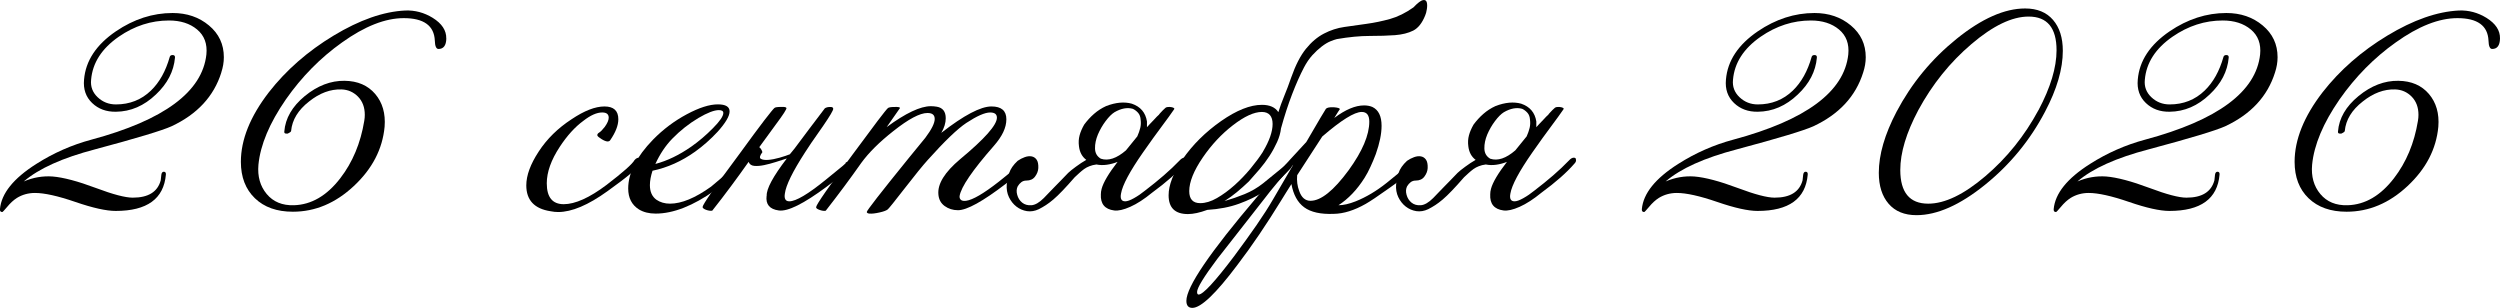 <?xml version="1.0" encoding="UTF-8"?> <svg xmlns="http://www.w3.org/2000/svg" id="_Слой_1" data-name="Слой 1" viewBox="0 0 478.35 58.92"><path d="M42.35,13.87c-1.43,4.57-4.62,8-9.55,10.3-1.77.8-6.63,2.27-14.6,4.4-6.23,1.63-10.78,3.68-13.65,6.15,1.8-.77,3.63-1.08,5.5-.95,2.07.17,4.83.9,8.3,2.2,3.27,1.23,5.62,1.85,7.05,1.85,2.97,0,4.75-1.1,5.35-3.3.03-.33.07-.69.12-1.08.05-.38.21-.58.47-.58.3,0,.43.18.4.55-.4,4.63-3.6,6.95-9.6,6.95-1.8,0-4.38-.57-7.72-1.72-3.35-1.15-5.92-1.72-7.73-1.72-1.27,0-2.42.32-3.45.95-.63.4-1.27.98-1.9,1.75-.53.63-.83.95-.9.95-.33,0-.48-.18-.45-.55.27-3,2.58-5.88,6.95-8.65,3.3-2.1,6.82-3.65,10.55-4.65,13.9-3.73,21.23-9.17,22-16.3.2-2.03-.39-3.62-1.78-4.78-1.38-1.15-3.17-1.72-5.38-1.72-3.4,0-6.6,1.03-9.6,3.1-3.27,2.27-5.03,5.02-5.3,8.25-.13,1.3.28,2.41,1.25,3.33s2.13,1.38,3.5,1.38c2.63,0,4.87-.88,6.7-2.65,1.63-1.57,2.83-3.72,3.6-6.45.07-.23.25-.35.55-.35.33,0,.48.17.45.5-.23,2.63-1.45,4.98-3.65,7.05-2.27,2.17-4.82,3.27-7.65,3.3-1.83.03-3.35-.52-4.55-1.67-1.2-1.15-1.72-2.64-1.55-4.47.3-3.6,2.33-6.68,6.1-9.25,3.43-2.33,7.05-3.5,10.85-3.5,2.73,0,5.05.79,6.95,2.38,1.9,1.58,2.85,3.61,2.85,6.08,0,.97-.17,1.95-.5,2.95Z"></path><path d="M85.4,7.37c-.03,1.33-.53,2-1.5,2-.43,0-.67-.53-.7-1.6-.13-2.87-2.12-4.3-5.95-4.3-3.53,0-7.47,1.55-11.8,4.65-4.13,2.93-7.72,6.57-10.75,10.9-3.13,4.53-4.88,8.7-5.25,12.5-.2,2.23.33,4.1,1.58,5.6s2.99,2.22,5.22,2.15c3.33-.1,6.28-1.82,8.85-5.15,2.37-3.07,3.9-6.73,4.6-11,.07-.4.1-.78.1-1.15,0-1.43-.43-2.59-1.3-3.48-.87-.88-1.92-1.34-3.15-1.38-2.13-.07-4.2.7-6.2,2.3-2.1,1.63-3.25,3.52-3.45,5.65,0,.13-.22.3-.65.5h-.3c-.27,0-.38-.13-.35-.4.2-2.53,1.51-4.79,3.92-6.78,2.42-1.98,4.96-2.96,7.62-2.92,2.5.03,4.45.88,5.85,2.52,1.4,1.65,2,3.74,1.8,6.28-.4,4.27-2.36,8.04-5.88,11.33s-7.41,4.92-11.67,4.92c-3.07,0-5.49-.86-7.27-2.58-1.78-1.72-2.68-4.04-2.68-6.97,0-4.23,1.78-8.67,5.35-13.3,3.3-4.23,7.43-7.85,12.4-10.85s9.53-4.6,13.7-4.8c1.87-.07,3.62.4,5.25,1.4,1.77,1.1,2.63,2.42,2.6,3.95Z"></path><path d="M122.45,30.32c.33.23.32.58-.05,1.05-.23.7-2.28,2.43-6.15,5.2-3.7,2.67-6.85,4-9.45,4-.47,0-.95-.05-1.45-.15-3.1-.47-4.65-2.12-4.65-4.95,0-1.9.79-4.06,2.38-6.48,1.58-2.42,3.67-4.47,6.28-6.17,2.43-1.63,4.53-2.45,6.3-2.45s2.65.82,2.65,2.45c0,1.17-.52,2.5-1.55,4-.1.17-.28.25-.55.25-.3-.03-.67-.18-1.1-.45-.43-.27-.7-.48-.8-.65-.07-.23.04-.43.33-.6.28-.17.64-.53,1.08-1.1.5-.7.75-1.28.75-1.75,0-.67-.42-1-1.25-1-1.03,0-2.23.53-3.6,1.6-1.6,1.17-3.1,2.82-4.5,4.95-1.67,2.53-2.5,4.87-2.5,7,0,2.67,1.08,4,3.25,4s4.93-1.23,8.2-3.7c3.13-2.4,4.92-3.98,5.35-4.75.37-.43.72-.53,1.05-.3Z"></path><path d="M142.25,30.62c.33.27.25.7-.25,1.3-.27.47-2,1.97-5.2,4.5-4.2,2.97-7.98,4.45-11.35,4.45-1.27,0-2.33-.27-3.2-.8-1.37-.87-2.05-2.2-2.05-4,0-2.97,1.58-6.08,4.75-9.35,1.93-1.97,4.08-3.58,6.45-4.85,2.37-1.27,4.35-1.9,5.95-1.9,1.5,0,2.25.45,2.25,1.35s-.77,2.2-2.3,3.9c-1.37,1.47-2.8,2.73-4.3,3.8-2.57,1.83-5.28,3.05-8.15,3.65-.33,1.03-.5,1.95-.5,2.75,0,1.27.42,2.2,1.25,2.8.73.5,1.6.75,2.6.75,2.2,0,4.82-1.08,7.85-3.25,2.63-2.17,4.28-3.68,4.95-4.55.57-.6.98-.78,1.25-.55ZM137.55,21.07c-.9,0-2.2.5-3.9,1.5-1.8,1.07-3.47,2.38-5,3.95-1.3,1.33-2.38,2.95-3.25,4.85,2.27-.6,4.55-1.7,6.85-3.3,1.47-1.03,2.86-2.22,4.17-3.55,1.32-1.33,1.98-2.3,1.98-2.9,0-.37-.28-.55-.85-.55Z"></path><path d="M146.7,37.47c-.07-1.33,1.22-3.72,3.85-7.15-.6.2-1.29.42-2.08.67s-1.53.45-2.25.6c-.72.15-1.35.2-1.9.15-.55-.05-.91-.31-1.08-.77-1.1,1.57-2.23,3.12-3.38,4.67-1.15,1.55-2.34,3.11-3.58,4.67-.17.03-.35.03-.55,0s-.4-.08-.6-.15c-.2-.07-.37-.15-.5-.25-.13-.1-.2-.2-.2-.3.03-.5,2.38-3.88,7.05-10.15,2.03-2.8,3.61-4.92,4.72-6.38,1.12-1.45,1.78-2.26,1.98-2.42.13-.13.55-.2,1.25-.2.63-.03.98.03,1.05.2.07.2-.63,1.28-2.1,3.25l-3.1,4.25c.27.2.47.52.6.95-.5.67-.6,1.09-.3,1.28.3.18.78.25,1.42.2.65-.05,1.38-.19,2.18-.42.8-.23,1.45-.45,1.95-.65.27-.33.57-.7.9-1.1,1.73-2.33,3.67-4.9,5.8-7.7.27-.17.58-.25.95-.25.43-.03.65.08.65.35,0,.3-.62,1.35-1.85,3.15-1.97,2.8-3.15,4.53-3.55,5.2-2.37,3.67-3.65,6.28-3.85,7.85-.17,1,.12,1.5.85,1.5,1.27,0,3.6-1.38,7-4.15,3.03-2.43,4.27-3.48,3.7-3.15.13-.17.32-.25.55-.25.4,0,.6.17.6.5,0,.2-.12.42-.35.65.17.1-1.28,1.3-4.35,3.6-4.4,3.27-7.45,4.78-9.15,4.55-1.77-.23-2.55-1.17-2.35-2.8Z"></path><path d="M196.55,31.57c-.03.33-1.4,1.53-4.1,3.6-4.4,3.37-7.45,5.05-9.15,5.05-.97,0-1.82-.27-2.55-.8s-1.13-1.28-1.2-2.25c-.17-2,1.22-4.23,4.15-6.7,4.7-3.9,7.05-6.55,7.05-7.95,0-.67-.43-1-1.3-1-1,0-2.52.67-4.55,2-1.7,1.13-4.15,3.48-7.35,7.05-.97,1.07-2.48,2.93-4.55,5.6-1.83,2.37-2.88,3.66-3.12,3.88-.25.22-.77.42-1.58.6-.8.18-1.45.26-1.95.22-.3-.03-.47-.13-.5-.3-.07-.2,2.62-3.65,8.05-10.35,1.03-1.27,2.08-2.55,3.15-3.85,1.2-1.6,1.8-2.8,1.8-3.6s-.47-1.15-1.4-1.15c-1.43,0-3.6,1.15-6.5,3.45-2.67,2.1-4.72,4.13-6.15,6.1-2.13,3.03-4.4,6.08-6.8,9.15-.3.07-.69.02-1.17-.15-.48-.17-.71-.35-.67-.55.07-.53,2.42-3.92,7.05-10.15,4.07-5.53,6.3-8.47,6.7-8.8.17-.13.58-.2,1.25-.2.67-.03,1.02.03,1.05.2-.3.43-1.15,1.65-2.55,3.65,3.63-2.67,6.45-4,8.45-4,.37,0,.75.03,1.15.1,1.13.2,1.7.93,1.7,2.2,0,.9-.28,1.83-.85,2.8,4.33-3.37,7.53-5.05,9.6-5.05,1.9,0,2.85.82,2.85,2.45s-.8,3.27-2.4,5.1c-4.1,4.67-6.28,7.87-6.55,9.6-.03.3.05.54.25.72.2.18.53.24,1,.18,1.27-.17,3.35-1.38,6.25-3.65,2.4-1.9,3.88-3.18,4.45-3.85.27-.33.55-.5.85-.5.23,0,.38.12.45.35.07.27-.03.53-.3.8Z"></path><path d="M224.65,20.92c-.57.83-1.35,1.92-2.35,3.25s-2.2,3-3.6,5c-2.53,3.63-3.93,6.25-4.2,7.85-.2,1,.07,1.5.8,1.5.4,0,.96-.2,1.67-.6.72-.4,1.42-.88,2.12-1.45,1.27-.97,2.46-1.93,3.58-2.9,1.12-.97,2.14-1.93,3.07-2.9.3-.33.6-.5.9-.5.27,0,.4.12.4.35.07.27-.03.53-.3.8-1.47,1.7-3.57,3.55-6.3,5.55-1.5,1.23-2.89,2.13-4.17,2.7-1.28.57-2.31.8-3.08.7-1.8-.23-2.65-1.27-2.55-3.1,0-.33.05-.68.15-1.05.33-1.23,1.35-2.95,3.05-5.15-.67.27-1.35.45-2.05.55-.7.1-1.37.08-2-.05-.5.07-.94.17-1.33.33-.38.15-.73.33-1.03.55s-.59.46-.88.72c-.28.27-.59.55-.92.85-.9,1.03-1.67,1.89-2.33,2.57-.65.68-1.23,1.24-1.75,1.68s-.99.79-1.42,1.07c-.43.28-.88.54-1.35.78-.77.37-1.53.49-2.28.38-.75-.12-1.42-.41-2.03-.88-.6-.47-1.07-1.07-1.42-1.8-.35-.73-.49-1.55-.42-2.45.07-.67.22-1.39.47-2.17s.79-1.56,1.62-2.33c.43-.3.88-.53,1.35-.7.47-.17.9-.22,1.3-.15s.72.27.97.62c.25.35.36.89.33,1.62-.03.57-.24,1.11-.62,1.62-.38.52-.94.77-1.67.77-.37,0-.68.1-.95.3-.27.2-.5.47-.7.8-.23.47-.27,1.01-.1,1.62.17.62.48,1.12.95,1.5.47.38,1.06.55,1.77.5.72-.05,1.51-.51,2.38-1.38.5-.53.93-.98,1.28-1.33.35-.35.68-.69,1-1.03.32-.33.66-.68,1.03-1.05s.82-.83,1.35-1.4c.13-.13.33-.31.6-.52s.56-.44.88-.67.65-.47,1-.7c.35-.23.68-.43.98-.6-.8-.6-1.27-1.47-1.4-2.6-.1-.73-.06-1.43.12-2.1.18-.67.48-1.35.88-2.05.57-.77,1.19-1.45,1.88-2.05.68-.6,1.46-1.1,2.33-1.5,1.83-.7,3.47-.85,4.9-.45,1.67.57,2.63,1.7,2.9,3.4v1.1c.07-.07.14-.15.23-.25.08-.1.17-.2.27-.3.47-.47.81-.83,1.03-1.08.22-.25.47-.51.77-.77.03-.07.12-.18.28-.35.15-.17.31-.33.47-.5.17-.17.31-.3.43-.4.12-.1.16-.13.12-.1.1-.07.26-.11.47-.12.22-.02.42,0,.6.03s.33.08.45.15c.12.07.14.15.08.25ZM217.6,26.12c.27-.6.46-1.15.58-1.65.12-.5.14-1.02.07-1.55-.03-.57-.2-1.02-.5-1.35-.3-.33-.63-.58-1-.75-1.07-.3-2.23-.08-3.5.65-.53.33-1.1.9-1.7,1.7-.6.8-1.09,1.66-1.48,2.57-.38.92-.57,1.81-.55,2.68.02.87.39,1.52,1.12,1.95,1.43.47,3.03-.07,4.8-1.6l2.15-2.65Z"></path><path d="M238.95,34.72c-.77.73-1.53,1.42-2.3,2.05-.77.63-1.55,1.2-2.35,1.7,1.3-.37,2.58-.81,3.85-1.33,1.27-.52,2.45-1.21,3.55-2.08,3.33-2.7,4.73-3.85,4.2-3.45.27-.27.5-.4.7-.4.37,0,.55.17.55.5,0,.2-.07.37-.2.5-.47.5-1.12,1.17-1.97,2-.85.83-1.93,1.67-3.25,2.52-1.32.85-2.87,1.6-4.65,2.25-1.78.65-3.81,1.04-6.08,1.18-1.43.53-2.67.8-3.7.8-2.47,0-3.7-1.2-3.7-3.6,0-1.93.88-4.22,2.65-6.85,1.93-2.8,4.4-5.25,7.4-7.35,2.97-2.07,5.57-3.1,7.8-3.1,1.5,0,2.55.47,3.15,1.4.3-.97.67-1.99,1.12-3.08.45-1.08.89-2.26,1.33-3.53.83-2.37,1.77-4.2,2.82-5.5,1.05-1.3,2.2-2.27,3.45-2.92,1.25-.65,2.56-1.08,3.92-1.27,1.37-.2,2.78-.4,4.25-.6s2.95-.51,4.45-.92c1.5-.42,3-1.16,4.5-2.22.83-.87,1.44-1.33,1.83-1.4.38-.07.62.07.72.4.1.33.11.77.03,1.3-.08.53-.19.95-.33,1.25-.57,1.43-1.33,2.39-2.27,2.88-.95.48-2.12.77-3.5.88-1.38.1-3,.15-4.85.15s-3.94.2-6.27.6c-.3.07-.71.21-1.23.42s-1.08.55-1.67,1-1.2,1.01-1.8,1.67c-.6.67-1.13,1.45-1.6,2.35-.77,1.47-1.52,3.17-2.27,5.12-.75,1.95-1.46,4.12-2.12,6.52-.1.87-.35,1.74-.75,2.62-.4.88-.88,1.77-1.45,2.65-.57.88-1.2,1.73-1.9,2.55-.7.82-1.38,1.59-2.05,2.33ZM241.65,29.02c1.23-2.07,1.85-3.83,1.85-5.3s-.68-2.3-2.05-2.3c-1.5,0-3.35.85-5.55,2.55-2.17,1.67-4.08,3.72-5.75,6.15-1.73,2.53-2.6,4.68-2.6,6.45,0,1.53.7,2.3,2.1,2.3,1,0,2.07-.32,3.2-.97,1.13-.65,2.25-1.47,3.35-2.45,1.1-.98,2.12-2.05,3.08-3.2.95-1.15,1.74-2.22,2.38-3.22Z"></path><path d="M270.6,32.12c.07.3-1.52,1.58-4.75,3.85-2.2,1.57-3.72,2.58-4.55,3.05-2.17,1.23-4.2,1.87-6.1,1.9-2.5.1-4.38-.32-5.65-1.25-1.27-.93-2.08-2.42-2.45-4.45-.37.57-.71,1.11-1.02,1.62-.32.52-.61.99-.88,1.42-1.43,2.33-2.85,4.53-4.25,6.6-1.4,2.07-2.8,4.02-4.2,5.85-4.1,5.47-6.97,8.2-8.6,8.2-.77,0-1.15-.45-1.15-1.35,0-2.67,4.5-9.28,13.5-19.85,1-1.2,2.28-2.67,3.85-4.42s3.43-3.79,5.6-6.12c1.17-2.03,2.07-3.58,2.7-4.62.63-1.05.98-1.62,1.05-1.73.2-.23.7-.33,1.5-.3.83.07,1.22.2,1.15.4-.07.07-.42.62-1.05,1.65,2.13-1.6,4.03-2.4,5.7-2.4.6,0,1.13.1,1.6.3,1.17.57,1.75,1.77,1.75,3.6,0,1.53-.37,3.33-1.1,5.4-.33.87-.67,1.68-1.03,2.45-.35.77-.72,1.47-1.12,2.1-1.43,2.27-3.1,4.02-5,5.25.93,0,2.03-.25,3.3-.75,2-.8,3.98-1.98,5.95-3.55,3.33-2.7,4.73-3.85,4.2-3.45.27-.27.5-.4.7-.4.37,0,.55.17.55.5,0,.2-.07.37-.2.5ZM247.45,31.52c-2.03,2.17-3.95,4.43-5.75,6.8-1.5,1.9-2.97,3.78-4.4,5.62-1.43,1.85-2.9,3.72-4.4,5.62-2.57,3.43-3.85,5.53-3.85,6.3,0,.33.1.5.3.5.83,0,3.1-2.45,6.8-7.35,1.63-2.2,3.07-4.19,4.3-5.97s2.28-3.42,3.15-4.92c.37-.63.87-1.49,1.5-2.57s1.42-2.43,2.35-4.03ZM260.55,21.42c-1.4,0-3.92,1.57-7.55,4.7l-4.8,7.4c-.1,1.07.03,2.08.4,3.05.43,1.23,1.15,1.85,2.15,1.85,2,0,4.43-1.95,7.3-5.85,2.63-3.63,3.95-6.73,3.95-9.3,0-1.23-.48-1.85-1.45-1.85Z"></path><path d="M299.15,20.92c-.57.83-1.35,1.92-2.35,3.25s-2.2,3-3.6,5c-2.53,3.63-3.93,6.25-4.2,7.85-.2,1,.07,1.5.8,1.5.4,0,.96-.2,1.67-.6.72-.4,1.42-.88,2.12-1.45,1.27-.97,2.46-1.93,3.58-2.9,1.12-.97,2.14-1.93,3.07-2.9.3-.33.6-.5.9-.5.27,0,.4.12.4.35.07.27-.03.53-.3.8-1.47,1.7-3.57,3.55-6.3,5.55-1.5,1.23-2.89,2.13-4.17,2.7-1.28.57-2.31.8-3.08.7-1.8-.23-2.65-1.27-2.55-3.1,0-.33.05-.68.15-1.05.33-1.23,1.35-2.95,3.05-5.15-.67.27-1.35.45-2.05.55-.7.1-1.37.08-2-.05-.5.07-.94.17-1.33.33-.38.15-.73.33-1.03.55s-.59.46-.88.72c-.28.27-.59.55-.92.85-.9,1.03-1.67,1.89-2.33,2.57-.65.68-1.23,1.24-1.75,1.68s-.99.79-1.42,1.07c-.43.28-.88.54-1.35.78-.77.37-1.53.49-2.28.38-.75-.12-1.42-.41-2.03-.88-.6-.47-1.07-1.07-1.42-1.8-.35-.73-.49-1.55-.42-2.45.07-.67.22-1.39.47-2.17s.79-1.56,1.62-2.33c.43-.3.88-.53,1.35-.7.47-.17.9-.22,1.3-.15s.72.27.97.62c.25.35.36.89.33,1.62-.03.57-.24,1.11-.62,1.62-.38.52-.94.77-1.67.77-.37,0-.68.1-.95.3-.27.2-.5.47-.7.8-.23.47-.27,1.01-.1,1.62.17.62.48,1.12.95,1.5.47.38,1.06.55,1.77.5.72-.05,1.51-.51,2.38-1.38.5-.53.93-.98,1.28-1.33.35-.35.68-.69,1-1.03.32-.33.66-.68,1.03-1.05s.82-.83,1.35-1.4c.13-.13.33-.31.6-.52s.56-.44.88-.67.65-.47,1-.7c.35-.23.68-.43.98-.6-.8-.6-1.27-1.47-1.4-2.6-.1-.73-.06-1.43.12-2.1.18-.67.48-1.35.88-2.05.57-.77,1.19-1.45,1.88-2.05.68-.6,1.46-1.1,2.33-1.5,1.83-.7,3.47-.85,4.9-.45,1.67.57,2.63,1.7,2.9,3.4v1.1c.07-.07.14-.15.23-.25.08-.1.17-.2.27-.3.47-.47.81-.83,1.03-1.08.22-.25.47-.51.77-.77.03-.07.12-.18.28-.35.15-.17.31-.33.47-.5.17-.17.31-.3.43-.4.12-.1.16-.13.12-.1.1-.07.26-.11.47-.12.22-.02.42,0,.6.03s.33.08.45.15c.12.07.14.15.08.25ZM292.1,26.12c.27-.6.46-1.15.58-1.65.12-.5.14-1.02.07-1.55-.03-.57-.2-1.02-.5-1.35-.3-.33-.63-.58-1-.75-1.07-.3-2.23-.08-3.5.65-.53.33-1.1.9-1.7,1.7-.6.8-1.09,1.66-1.48,2.57-.38.92-.57,1.81-.55,2.68.02.87.39,1.52,1.12,1.95,1.43.47,3.03-.07,4.8-1.6l2.15-2.65Z"></path><path d="M356.5,13.87c-1.43,4.57-4.62,8-9.55,10.3-1.77.8-6.63,2.27-14.6,4.4-6.23,1.63-10.78,3.68-13.65,6.15,1.8-.77,3.63-1.08,5.5-.95,2.07.17,4.83.9,8.3,2.2,3.27,1.23,5.62,1.85,7.05,1.85,2.97,0,4.75-1.1,5.35-3.3.03-.33.08-.69.12-1.08.05-.38.21-.58.47-.58.3,0,.43.18.4.55-.4,4.63-3.6,6.95-9.6,6.95-1.8,0-4.38-.57-7.72-1.72s-5.92-1.72-7.72-1.72c-1.27,0-2.42.32-3.45.95-.63.4-1.27.98-1.9,1.75-.53.63-.83.95-.9.95-.33,0-.48-.18-.45-.55.27-3,2.58-5.88,6.95-8.65,3.3-2.1,6.82-3.65,10.55-4.65,13.9-3.73,21.23-9.17,22-16.3.2-2.03-.39-3.62-1.78-4.78-1.38-1.15-3.17-1.72-5.38-1.72-3.4,0-6.6,1.03-9.6,3.1-3.27,2.27-5.03,5.02-5.3,8.25-.13,1.3.28,2.41,1.25,3.33.97.92,2.13,1.38,3.5,1.38,2.63,0,4.87-.88,6.7-2.65,1.63-1.57,2.83-3.72,3.6-6.45.07-.23.25-.35.55-.35.33,0,.48.17.45.5-.23,2.63-1.45,4.98-3.65,7.05-2.27,2.17-4.82,3.27-7.65,3.3-1.83.03-3.35-.52-4.55-1.67-1.2-1.15-1.72-2.64-1.55-4.47.3-3.6,2.33-6.68,6.1-9.25,3.43-2.33,7.05-3.5,10.85-3.5,2.73,0,5.05.79,6.95,2.38,1.9,1.58,2.85,3.61,2.85,6.08,0,.97-.17,1.95-.5,2.95Z"></path><path d="M391.3,21.37c-2.87,5.47-6.7,10.13-11.5,14-4.8,3.87-9.17,5.8-13.1,5.8-2.3,0-4.08-.73-5.33-2.18-1.25-1.45-1.88-3.42-1.88-5.92,0-3.47,1.13-7.37,3.4-11.7,2.87-5.43,6.7-10.08,11.5-13.95s9.17-5.8,13.1-5.8c2.3,0,4.08.73,5.33,2.18,1.25,1.45,1.88,3.42,1.88,5.92,0,3.47-1.13,7.35-3.4,11.65ZM390.05,21.07c2.3-4.33,3.45-8.15,3.45-11.45,0-4.3-1.78-6.45-5.35-6.45-3.17,0-6.81,1.75-10.92,5.25-4.12,3.5-7.51,7.72-10.18,12.65-2.3,4.33-3.45,8.15-3.45,11.45,0,4.3,1.78,6.45,5.35,6.45,3.17,0,6.81-1.75,10.92-5.25,4.12-3.5,7.51-7.72,10.17-12.65Z"></path><path d="M435.3,13.87c-1.43,4.57-4.62,8-9.55,10.3-1.77.8-6.63,2.27-14.6,4.4-6.23,1.63-10.78,3.68-13.65,6.15,1.8-.77,3.63-1.08,5.5-.95,2.07.17,4.83.9,8.3,2.2,3.27,1.23,5.62,1.85,7.05,1.85,2.97,0,4.75-1.1,5.35-3.3.03-.33.08-.69.12-1.08.05-.38.21-.58.47-.58.3,0,.43.18.4.55-.4,4.63-3.6,6.95-9.6,6.95-1.8,0-4.38-.57-7.72-1.72s-5.92-1.72-7.72-1.72c-1.27,0-2.42.32-3.45.95-.63.4-1.27.98-1.9,1.75-.53.63-.83.95-.9.95-.33,0-.48-.18-.45-.55.27-3,2.58-5.88,6.95-8.65,3.3-2.1,6.82-3.65,10.55-4.65,13.9-3.73,21.23-9.17,22-16.3.2-2.03-.39-3.62-1.78-4.78-1.38-1.15-3.17-1.72-5.38-1.72-3.4,0-6.6,1.03-9.6,3.1-3.27,2.27-5.03,5.02-5.3,8.25-.13,1.3.28,2.41,1.25,3.33.97.92,2.13,1.38,3.5,1.38,2.63,0,4.87-.88,6.7-2.65,1.63-1.57,2.83-3.72,3.6-6.45.07-.23.25-.35.55-.35.33,0,.48.17.45.5-.23,2.63-1.45,4.98-3.65,7.05-2.27,2.17-4.82,3.27-7.65,3.3-1.83.03-3.35-.52-4.55-1.67-1.2-1.15-1.72-2.64-1.55-4.47.3-3.6,2.33-6.68,6.1-9.25,3.43-2.33,7.05-3.5,10.85-3.5,2.73,0,5.05.79,6.95,2.38,1.9,1.58,2.85,3.61,2.85,6.08,0,.97-.17,1.95-.5,2.95Z"></path><path d="M478.35,7.37c-.03,1.33-.53,2-1.5,2-.43,0-.67-.53-.7-1.6-.13-2.87-2.12-4.3-5.95-4.3-3.53,0-7.47,1.55-11.8,4.65-4.13,2.93-7.72,6.57-10.75,10.9-3.13,4.53-4.88,8.7-5.25,12.5-.2,2.23.32,4.1,1.57,5.6s2.99,2.22,5.23,2.15c3.33-.1,6.28-1.82,8.85-5.15,2.37-3.07,3.9-6.73,4.6-11,.07-.4.1-.78.1-1.15,0-1.43-.43-2.59-1.3-3.48-.87-.88-1.92-1.34-3.15-1.38-2.13-.07-4.2.7-6.2,2.3-2.1,1.63-3.25,3.52-3.45,5.65,0,.13-.22.3-.65.5h-.3c-.27,0-.38-.13-.35-.4.2-2.53,1.51-4.79,3.93-6.78,2.42-1.98,4.96-2.96,7.62-2.92,2.5.03,4.45.88,5.85,2.52,1.4,1.65,2,3.74,1.8,6.28-.4,4.27-2.36,8.04-5.88,11.33s-7.41,4.92-11.67,4.92c-3.07,0-5.49-.86-7.28-2.58-1.78-1.72-2.67-4.04-2.67-6.97,0-4.23,1.78-8.67,5.35-13.3,3.3-4.23,7.43-7.85,12.4-10.85s9.53-4.6,13.7-4.8c1.87-.07,3.62.4,5.25,1.4,1.77,1.1,2.63,2.42,2.6,3.95Z"></path></svg> 